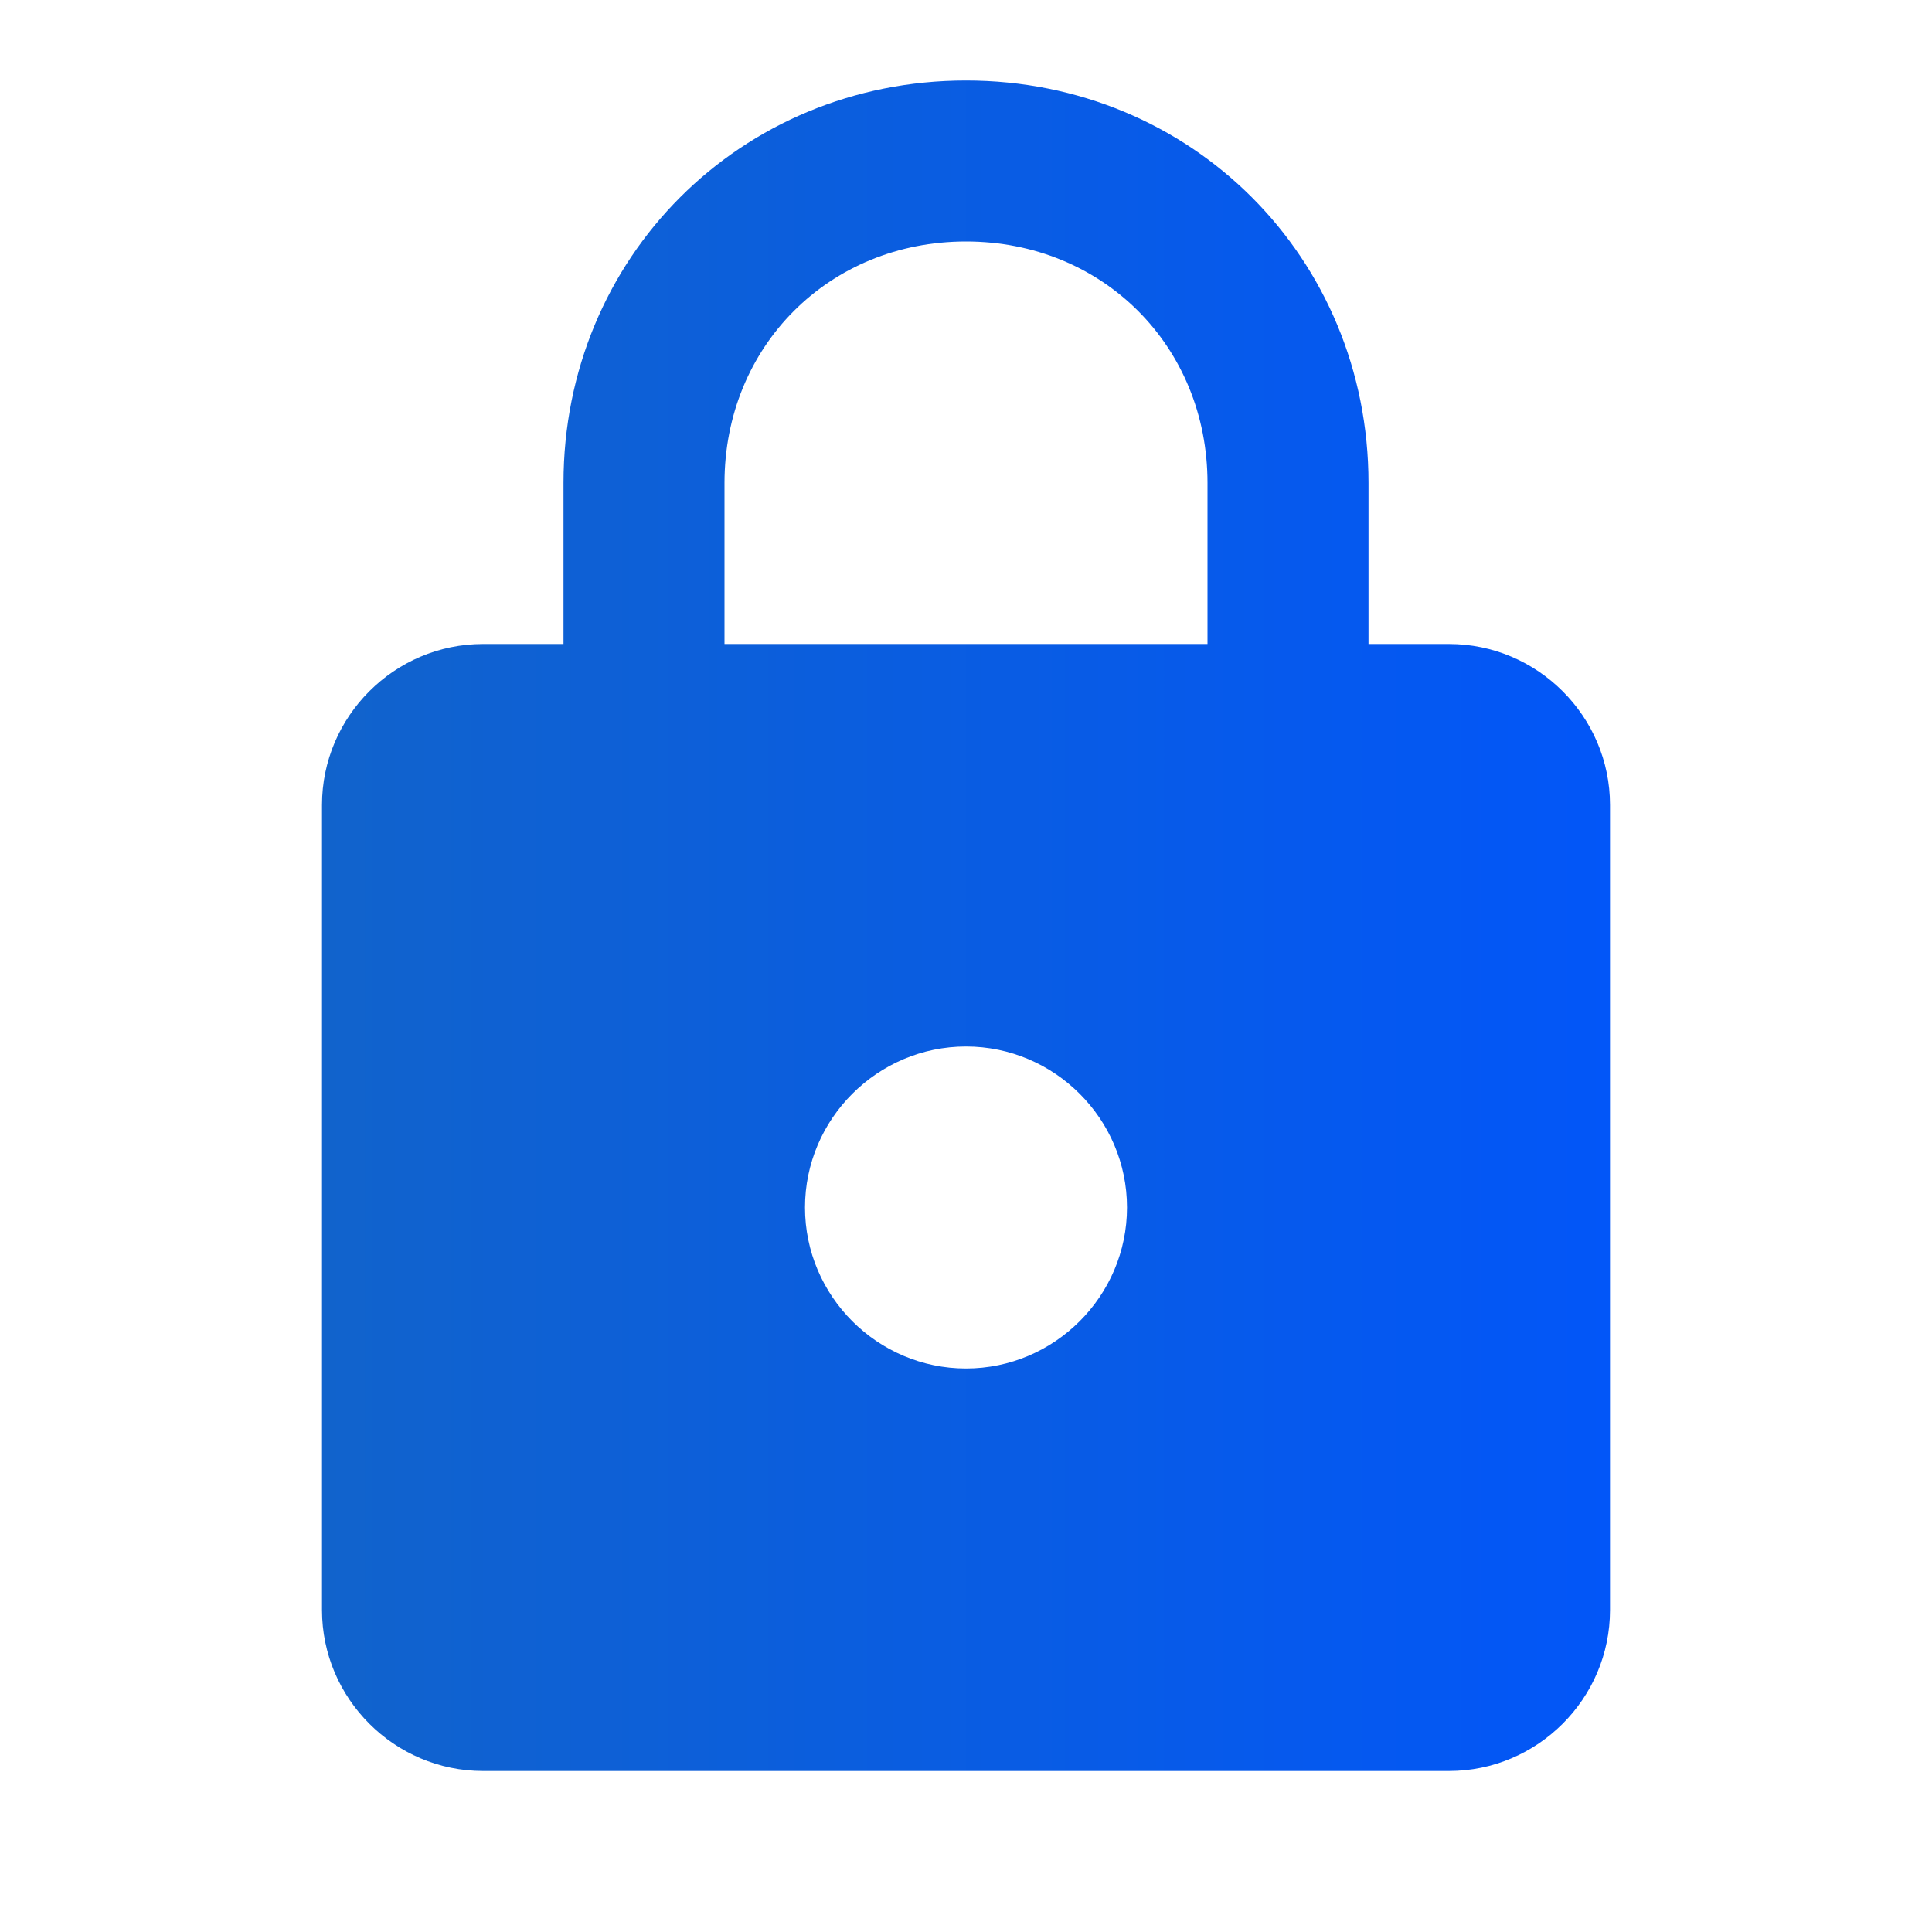 <?xml version="1.0" encoding="utf-8"?>
<!-- Generator: Adobe Illustrator 21.1.0, SVG Export Plug-In . SVG Version: 6.00 Build 0)  -->
<svg version="1.1" id="Warstwa_1" xmlns="http://www.w3.org/2000/svg" xmlns:xlink="http://www.w3.org/1999/xlink" x="0px" y="0px"
	 viewBox="0 0 24 24" style="enable-background:new 0 0 24 24;" xml:space="preserve">
<style type="text/css">
	.st0{fill:none;}
	.st1{fill:url(#SVGID_1_);}
</style>
<g>
	<path class="st0" d="M0,0h24v24H0V0z"/>
	<path class="st0" d="M0,0h24v24H0V0z"/>
</g>
<linearGradient id="SVGID_1_" gradientUnits="userSpaceOnUse" x1="4" y1="11.5" x2="20" y2="11.5">
	<stop  offset="0" style="stop-color:#1163CC"/>
	<stop  offset="1" style="stop-color:#0256F8"/>
</linearGradient>
<path class="st1" d="M18,8h-1V6c0-2.8-2.2-5-5-5S7,3.2,7,6v2H6c-1.1,0-2,0.9-2,2v10c0,1.1,0.9,2,2,2h12c1.1,0,2-0.9,2-2V10
	C20,8.9,19.1,8,18,8z M12,17c-1.1,0-2-0.9-2-2s0.9-2,2-2s2,0.9,2,2S13.1,17,12,17z M9,8V6c0-1.7,1.3-3,3-3s3,1.3,3,3v2H9z"/>
</svg>
